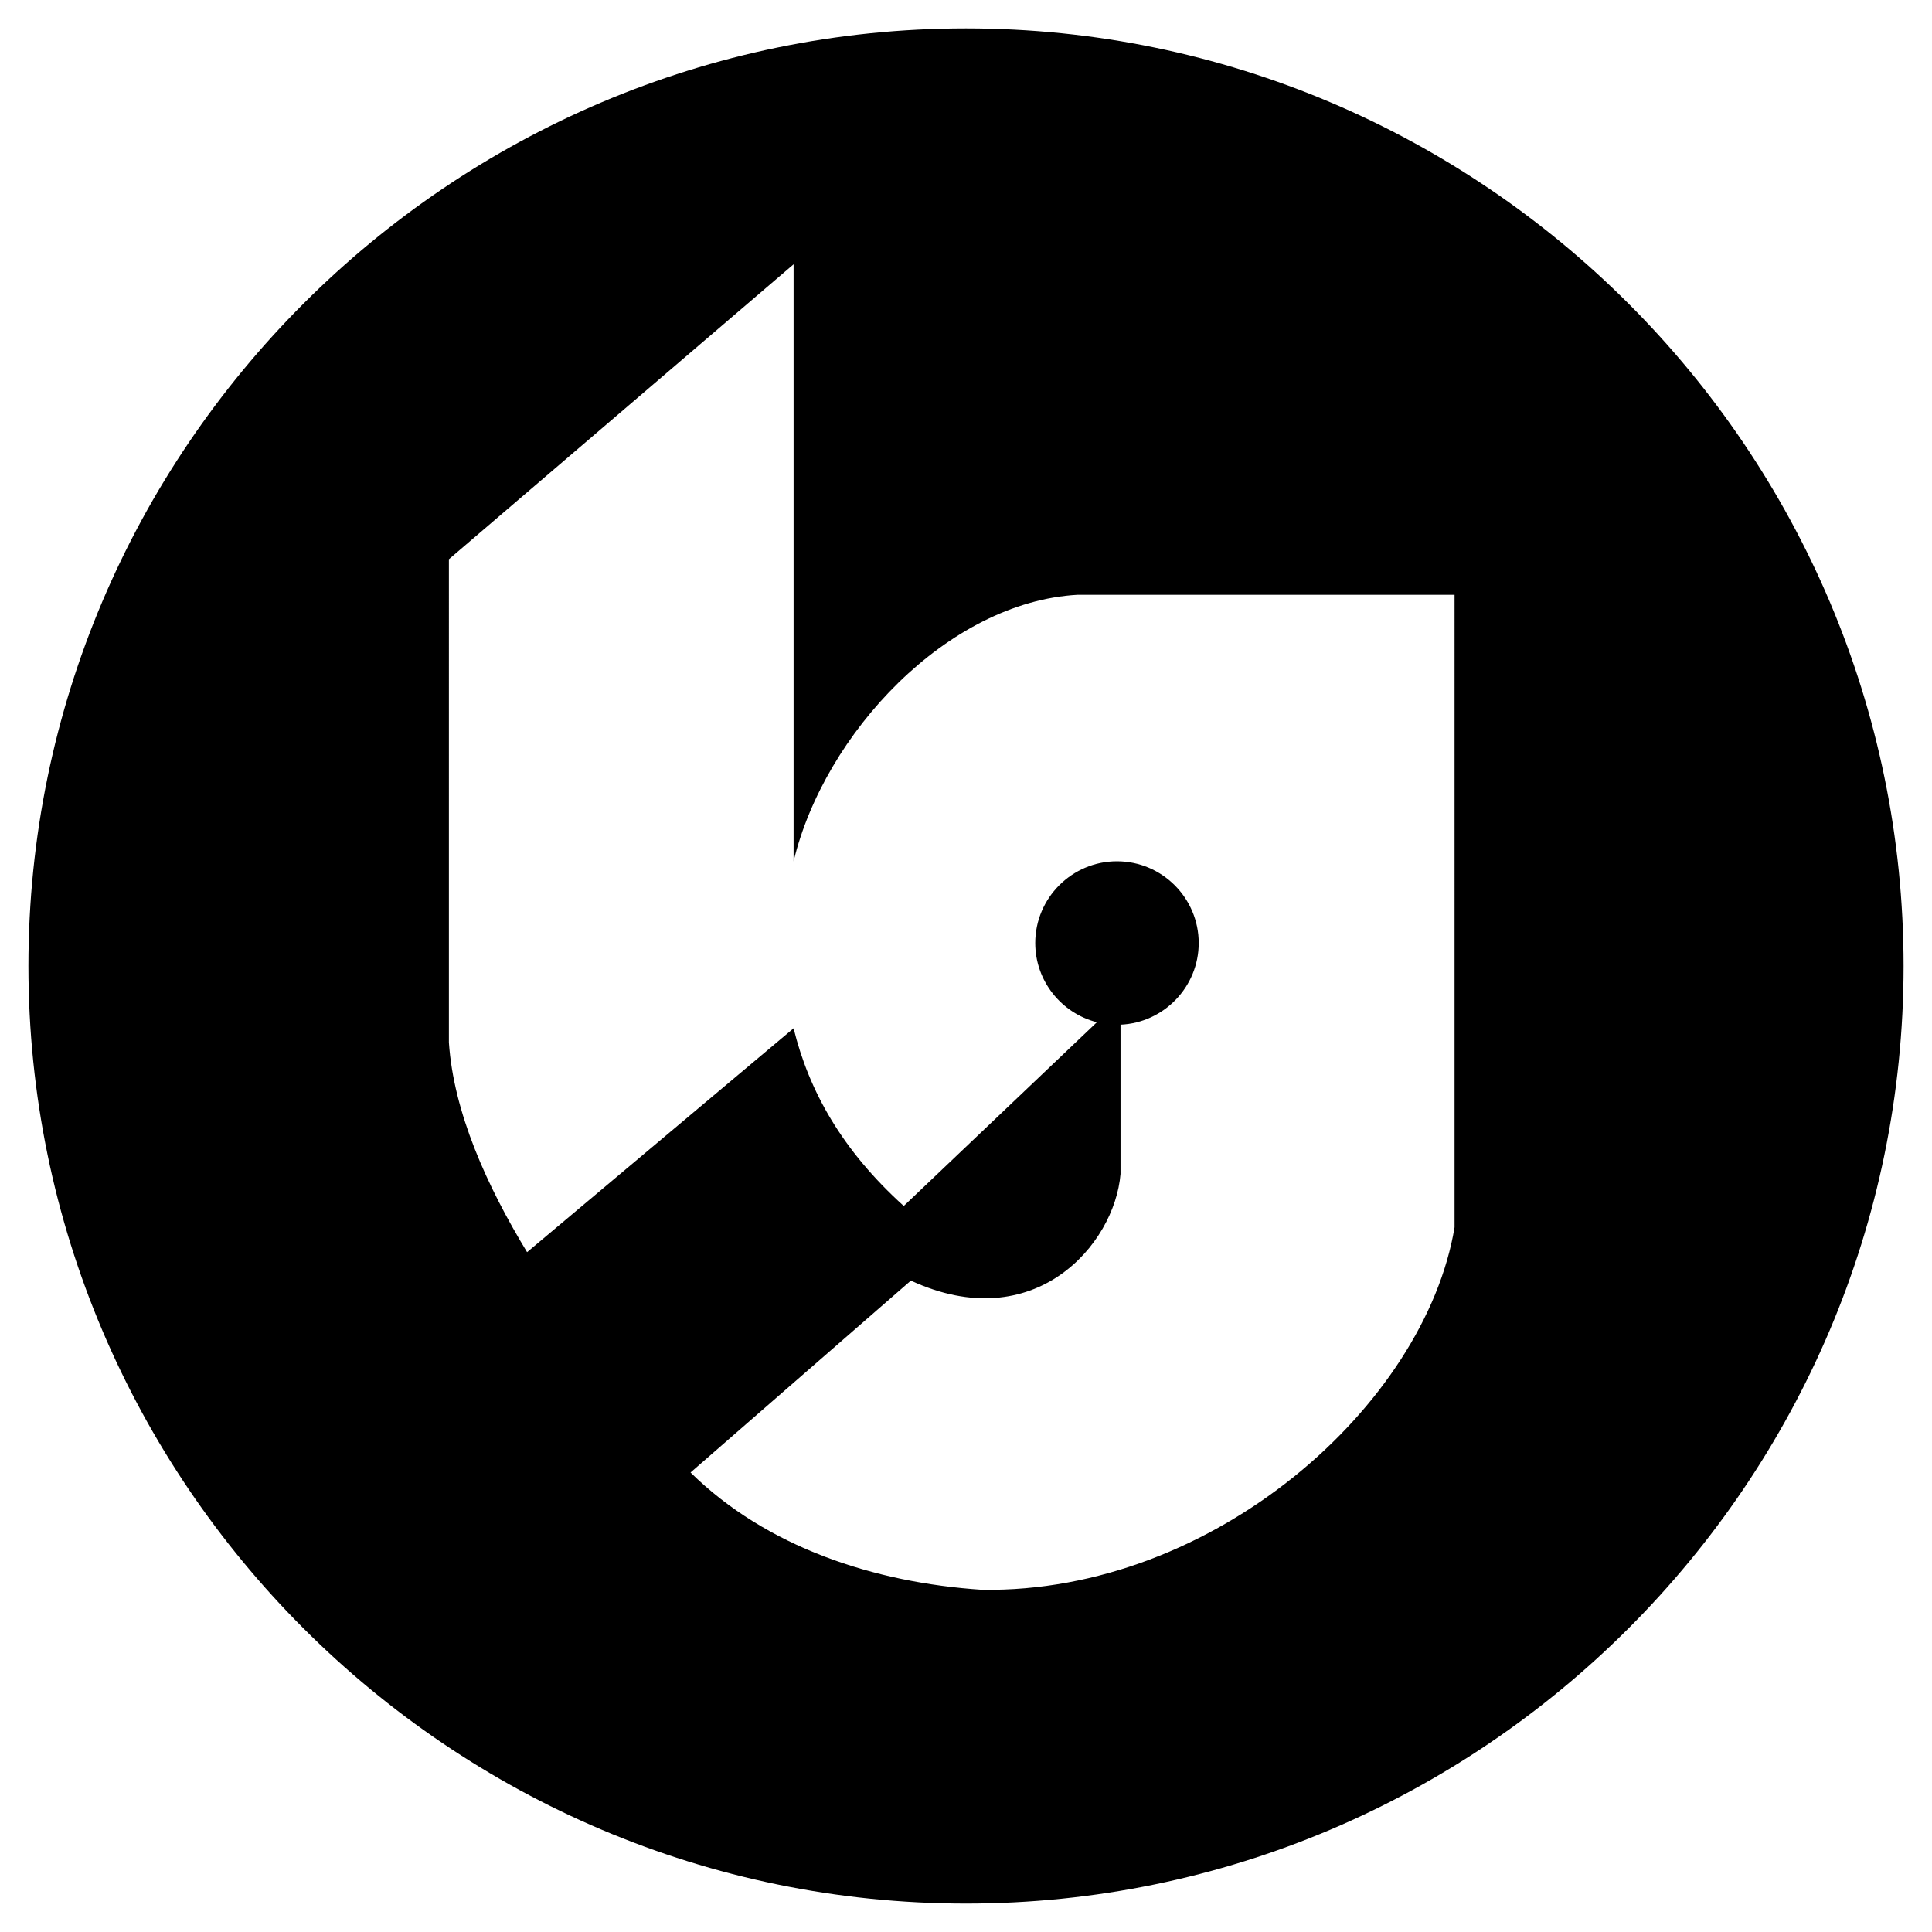 <?xml version="1.0" encoding="utf-8"?>
<!-- Generator: Adobe Illustrator 13.0.0, SVG Export Plug-In . SVG Version: 6.00 Build 14948)  -->
<!DOCTYPE svg PUBLIC "-//W3C//DTD SVG 1.0//EN" "http://www.w3.org/TR/2001/REC-SVG-20010904/DTD/svg10.dtd">
<svg version="1.0" id="Layer_1" xmlns="http://www.w3.org/2000/svg" xmlns:xlink="http://www.w3.org/1999/xlink" x="0px" y="0px"
	 width="192.756px" height="192.756px" viewBox="0 0 192.756 192.756" enable-background="new 0 0 192.756 192.756"
	 xml:space="preserve">
<g>
	<polygon fill-rule="evenodd" clip-rule="evenodd" fill="#FFFFFF" points="0,0 192.756,0 192.756,192.756 0,192.756 0,0 	"/>
	<path fill-rule="evenodd" clip-rule="evenodd" d="M96.378,2.834c-51.521,0-93.543,42.022-93.543,93.543
		s42.022,93.543,93.543,93.543s93.543-42.021,93.543-93.543S147.899,2.834,96.378,2.834L96.378,2.834L96.378,2.834L96.378,2.834z
		 M145.121,122.449c-2.954,17.728-23.991,36.518-47.153,36.163c-10.755-0.709-21.509-4.254-29.072-11.7l0,0l21.981-19.145l0,0
		c12.29,5.673,20.326-3.546,20.918-10.637l0,0v-14.899l0,0c4.326-0.188,7.8-3.774,7.8-8.145c0-4.491-3.664-8.155-8.155-8.155
		c-4.49,0-8.153,3.664-8.153,8.155c0,3.8,2.621,7.005,6.149,7.902l0,0l-19.268,18.333l0,0c-6.146-5.555-9.455-11.464-10.991-17.728
		l0,0l-26.59,22.336l0,0c-4.018-6.618-7.327-13.945-7.8-20.918l0,0V55.796l34.39-29.427v59.563l0,0
		C82.25,73.168,94.54,60.05,107.54,59.341l0,0h37.581V122.449L145.121,122.449L145.121,122.449z"/>
</g>
</svg>
